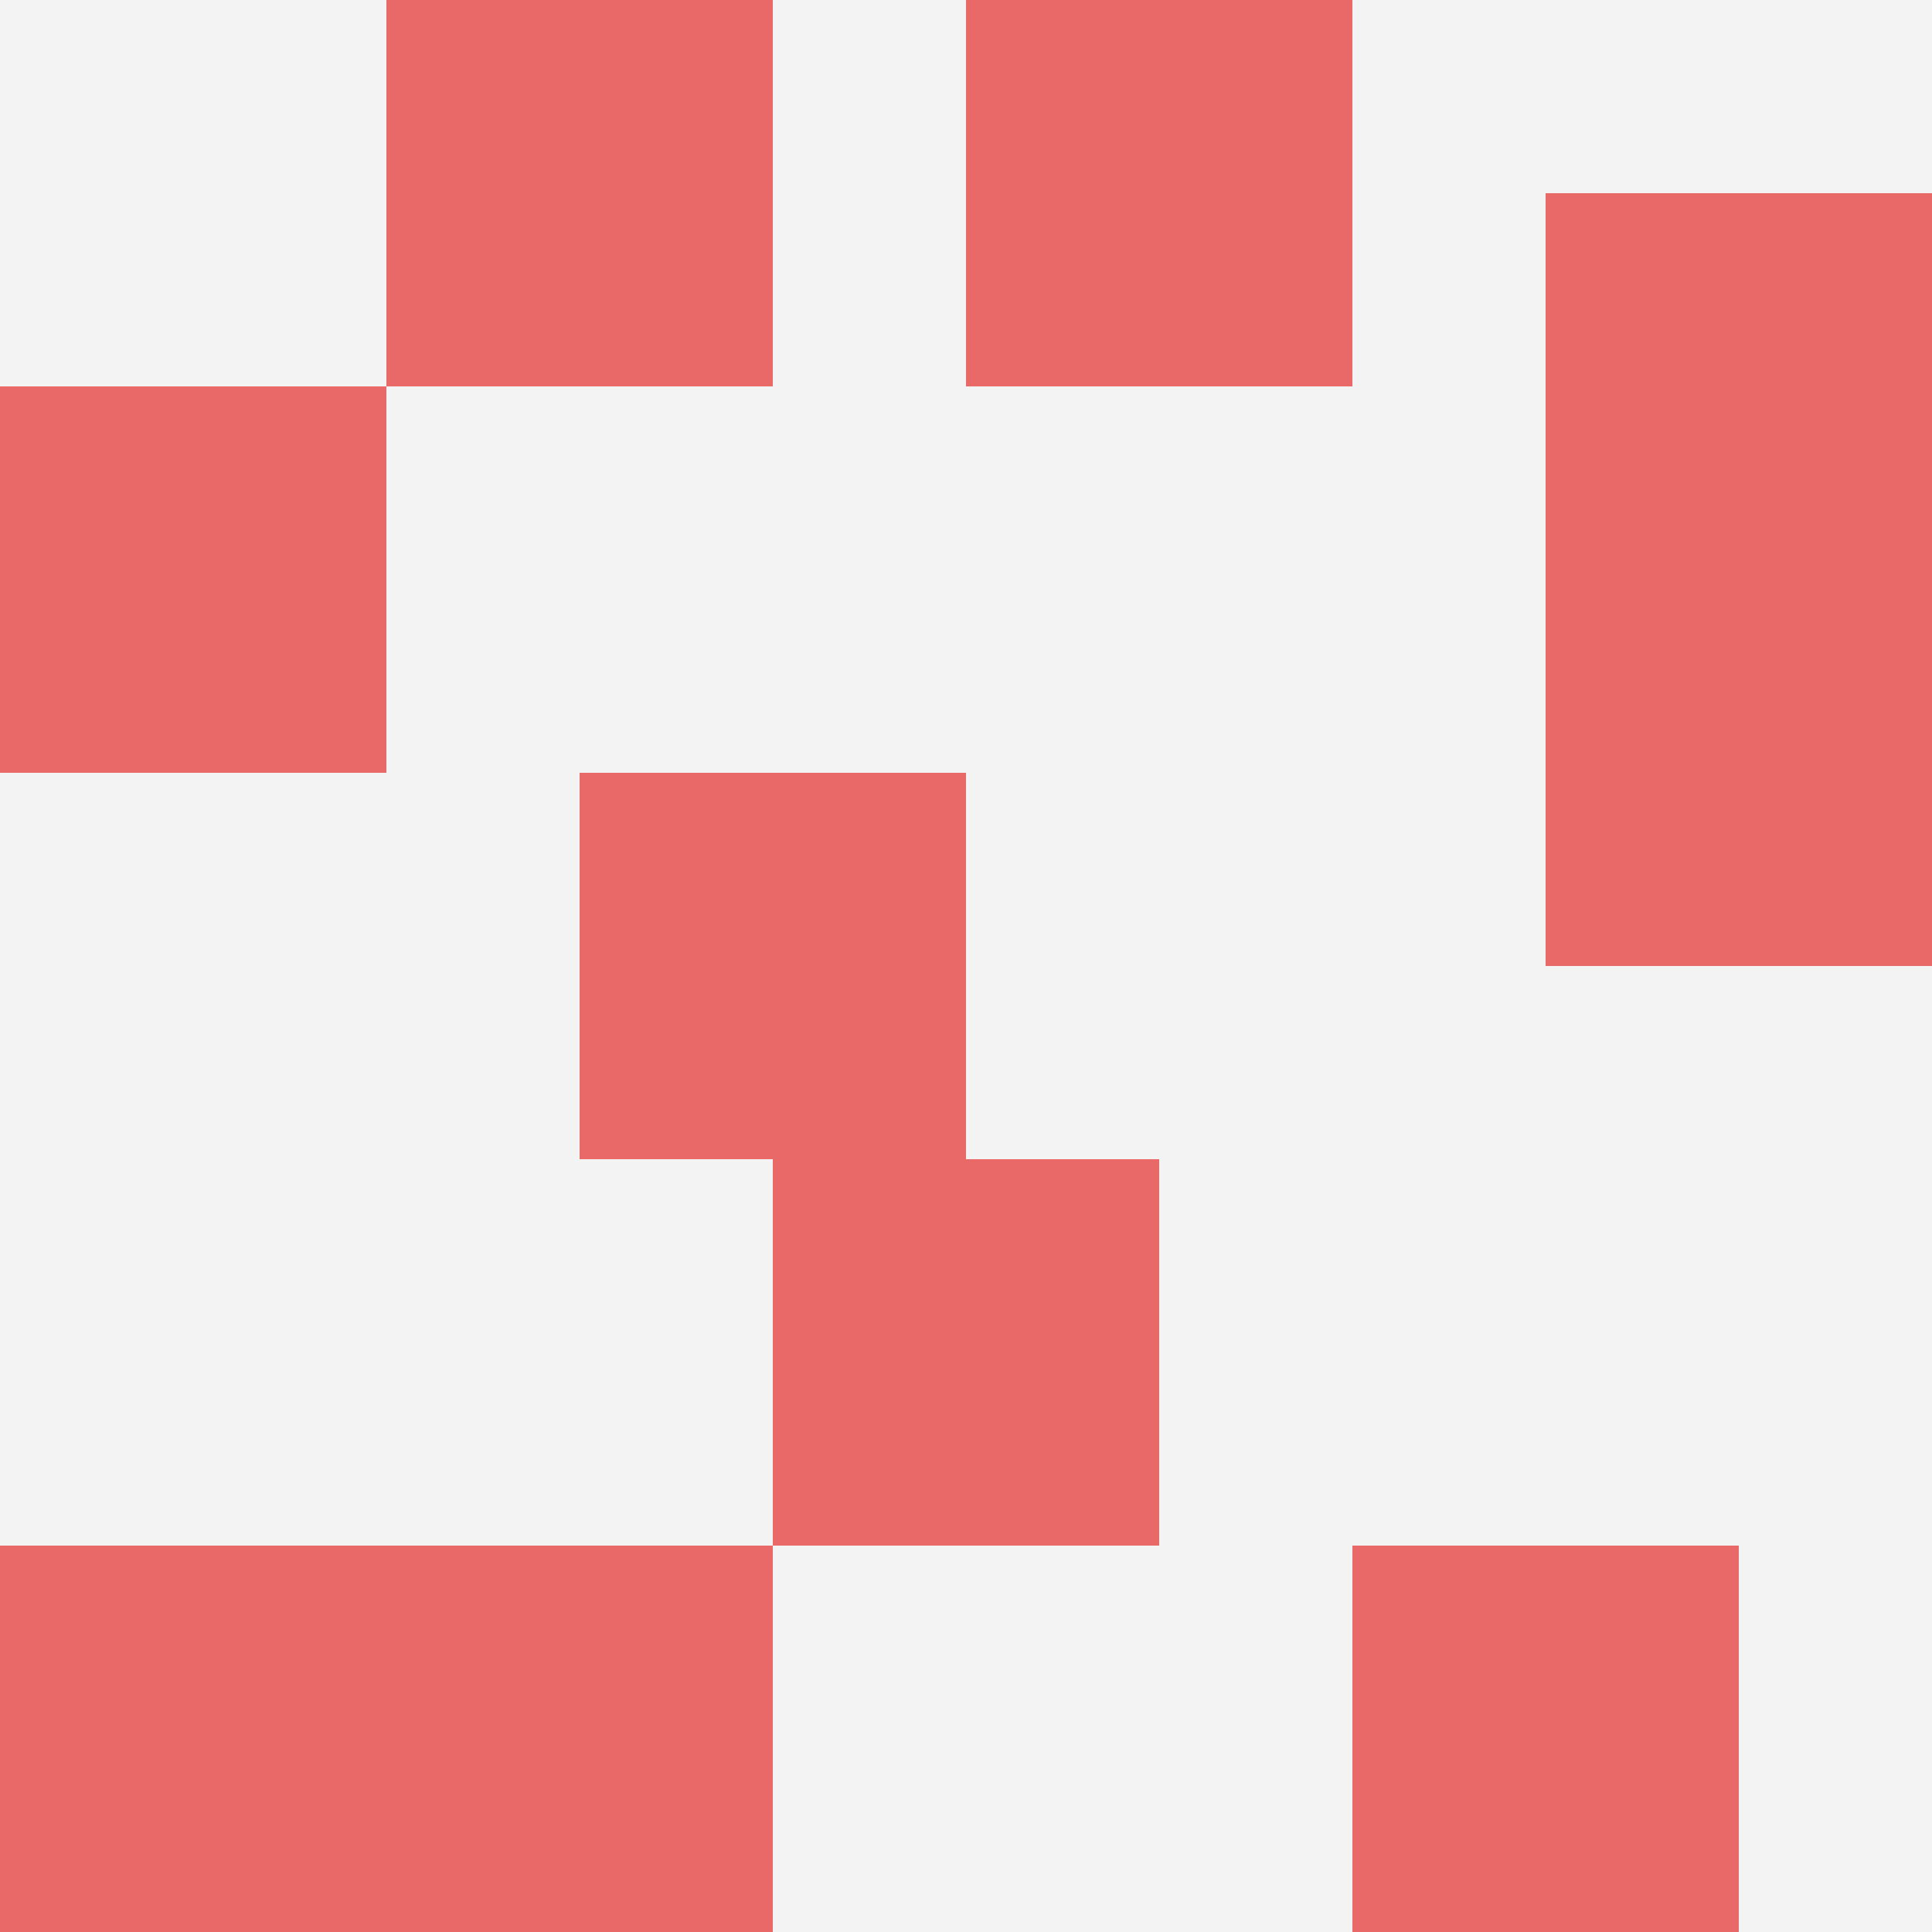 <svg id="ten-svg" xmlns="http://www.w3.org/2000/svg" preserveAspectRatio="xMinYMin meet" viewBox="0 0 10 10"> <rect x="0" y="0" width="10" height="10" fill="#F3F3F3"/><rect class="t" x="5" y="0"/><rect class="t" x="0" y="2"/><rect class="t" x="4" y="6"/><rect class="t" x="2" y="0"/><rect class="t" x="0" y="8"/><rect class="t" x="2" y="8"/><rect class="t" x="3" y="4"/><rect class="t" x="8" y="1"/><rect class="t" x="8" y="3"/><rect class="t" x="7" y="8"/><style>.t{width:2px;height:2px;fill:#E96868} #ten-svg{shape-rendering:crispedges;}</style></svg>